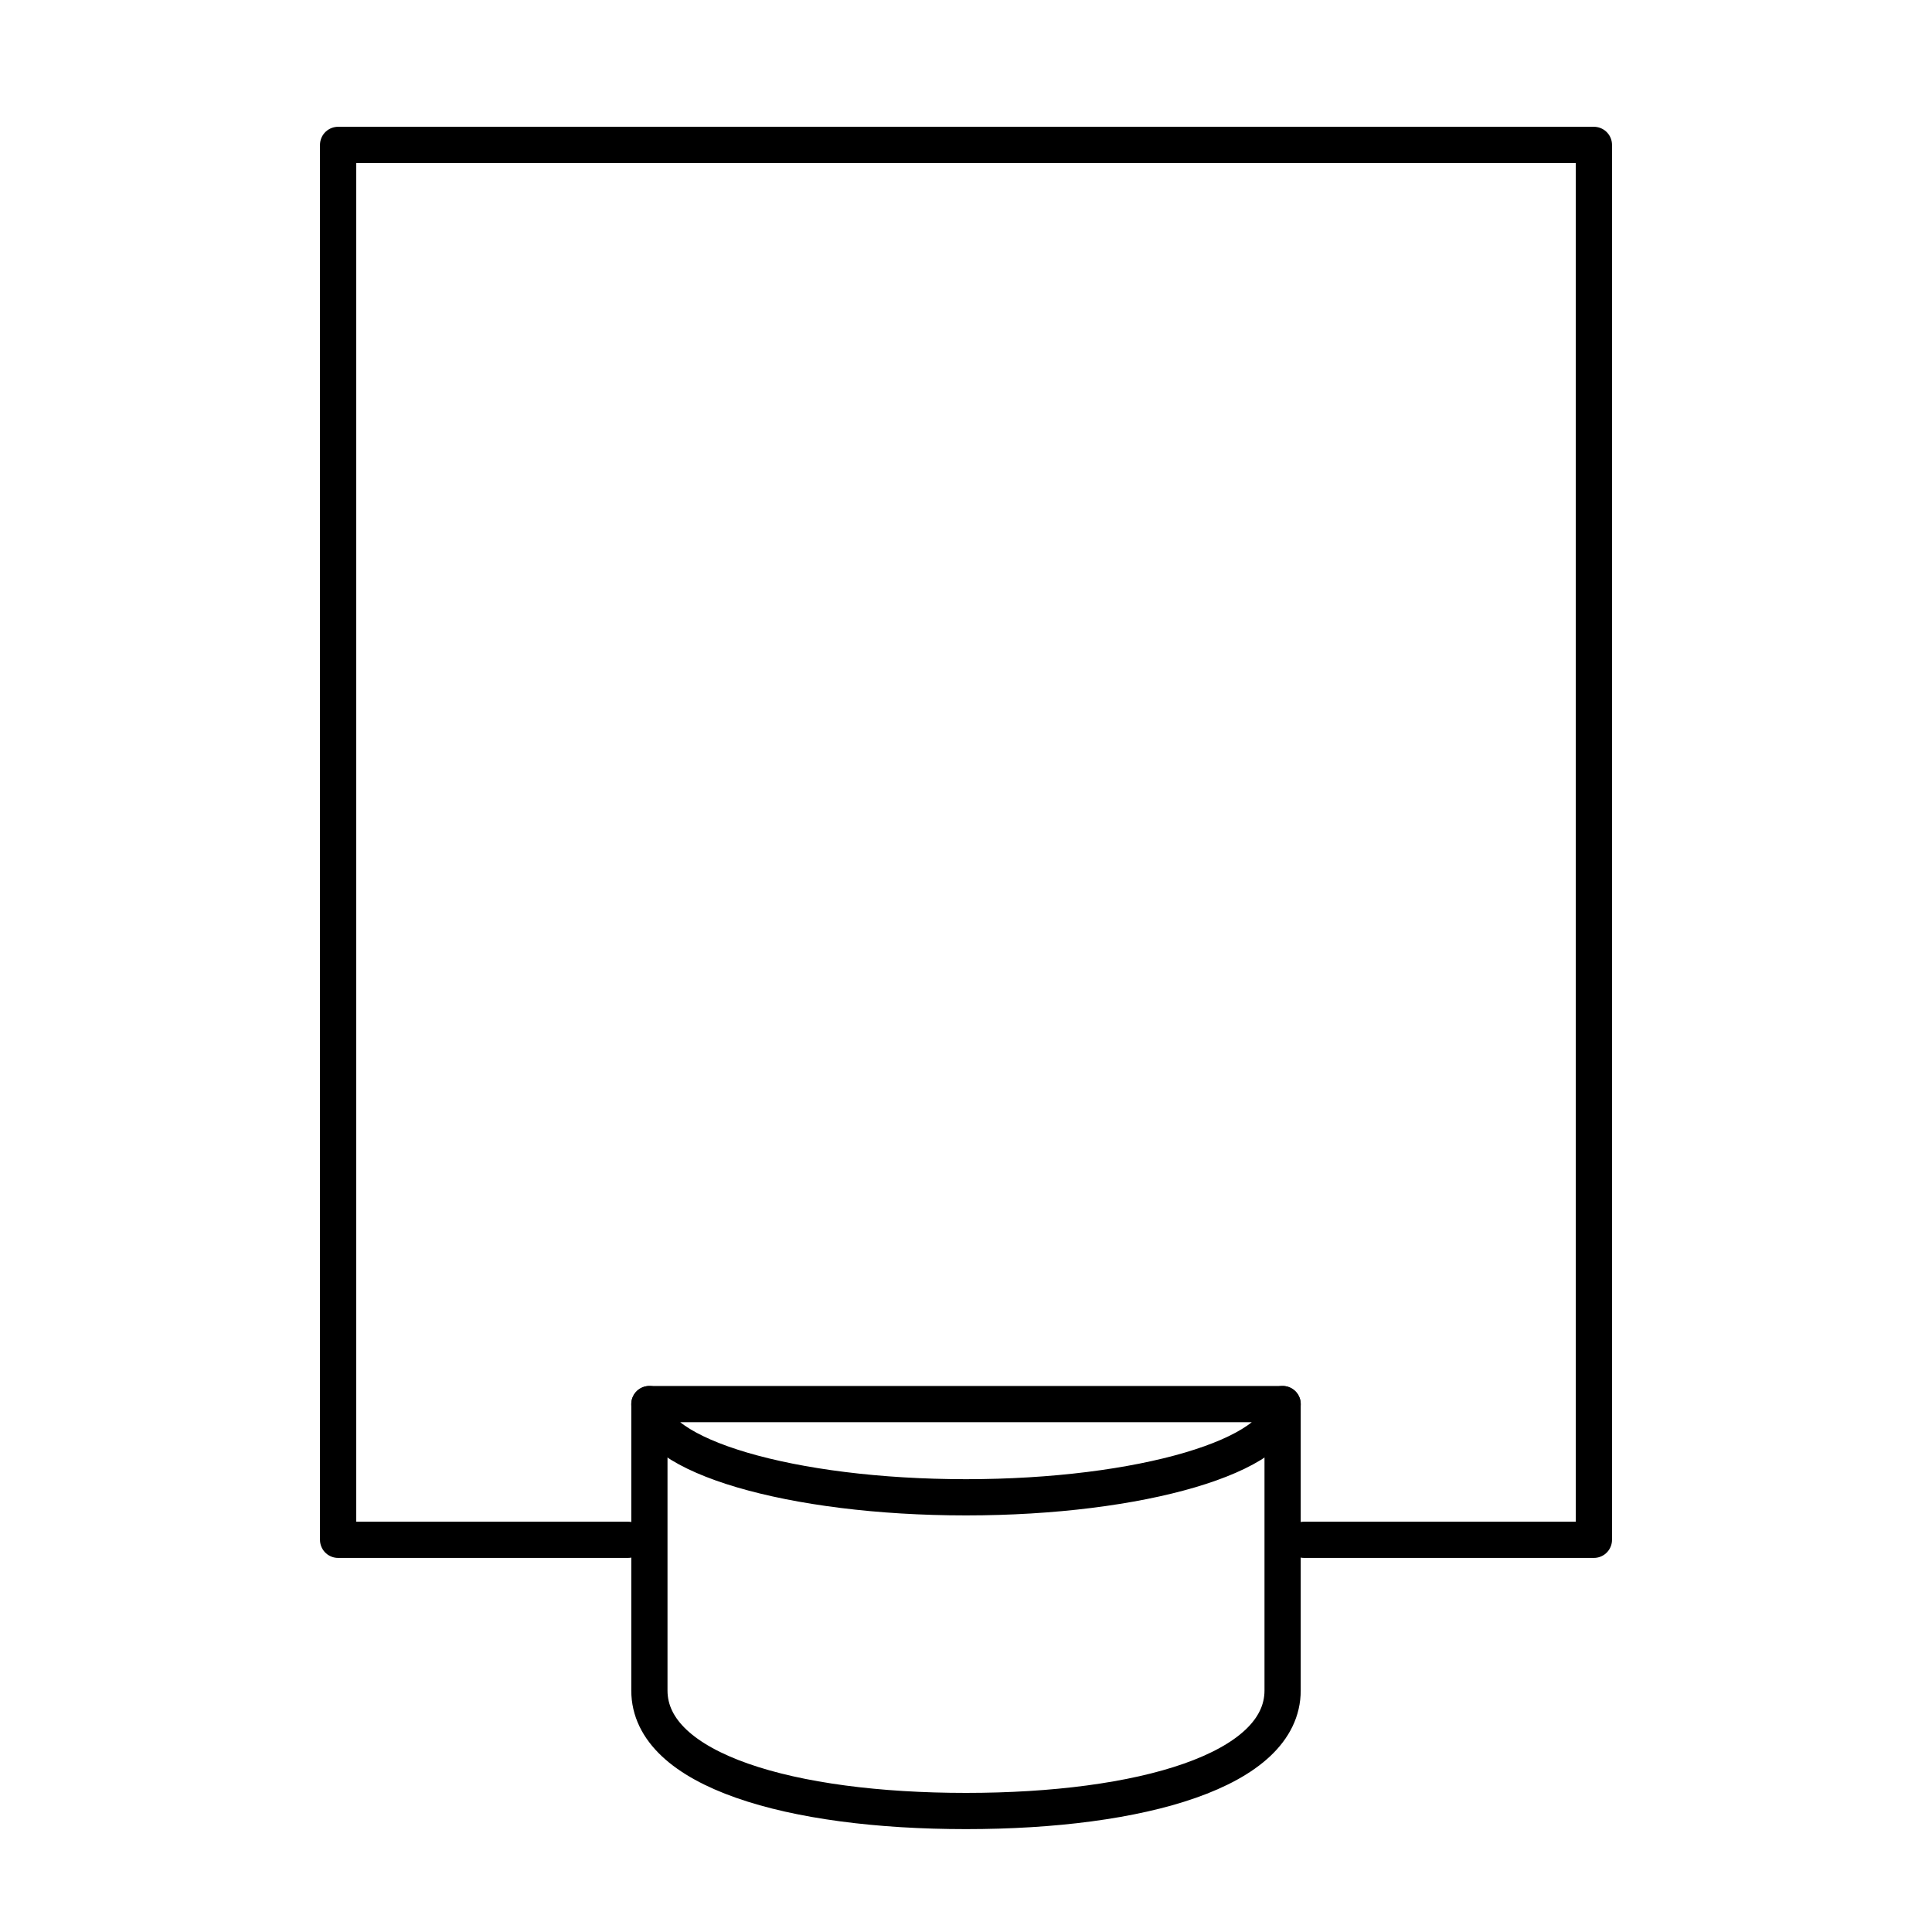 <?xml version="1.0" encoding="UTF-8"?><svg id="b" xmlns="http://www.w3.org/2000/svg" viewBox="0 0 80 80"><defs><style>.e,.f{fill:none;}.f{stroke:#000;stroke-linecap:round;stroke-linejoin:round;stroke-width:1.5px;}</style></defs><g id="c"><rect class="e" width="80" height="80" transform="translate(80) rotate(90)"/><polyline id="d" class="f" points="26 63.76 14 63.76 14 6 66 6 66 63.76 54 63.76"/><path class="f" d="m53.11,58.14c0,2.13-5.87,3.86-13.11,3.86s-13.11-1.73-13.11-3.86h26.22Z"/><path class="f" d="m53.11,58.14v11.86c0,3.31-5.87,4.99-13.11,4.99s-13.11-1.68-13.11-4.99v-11.86"/></g></svg>
